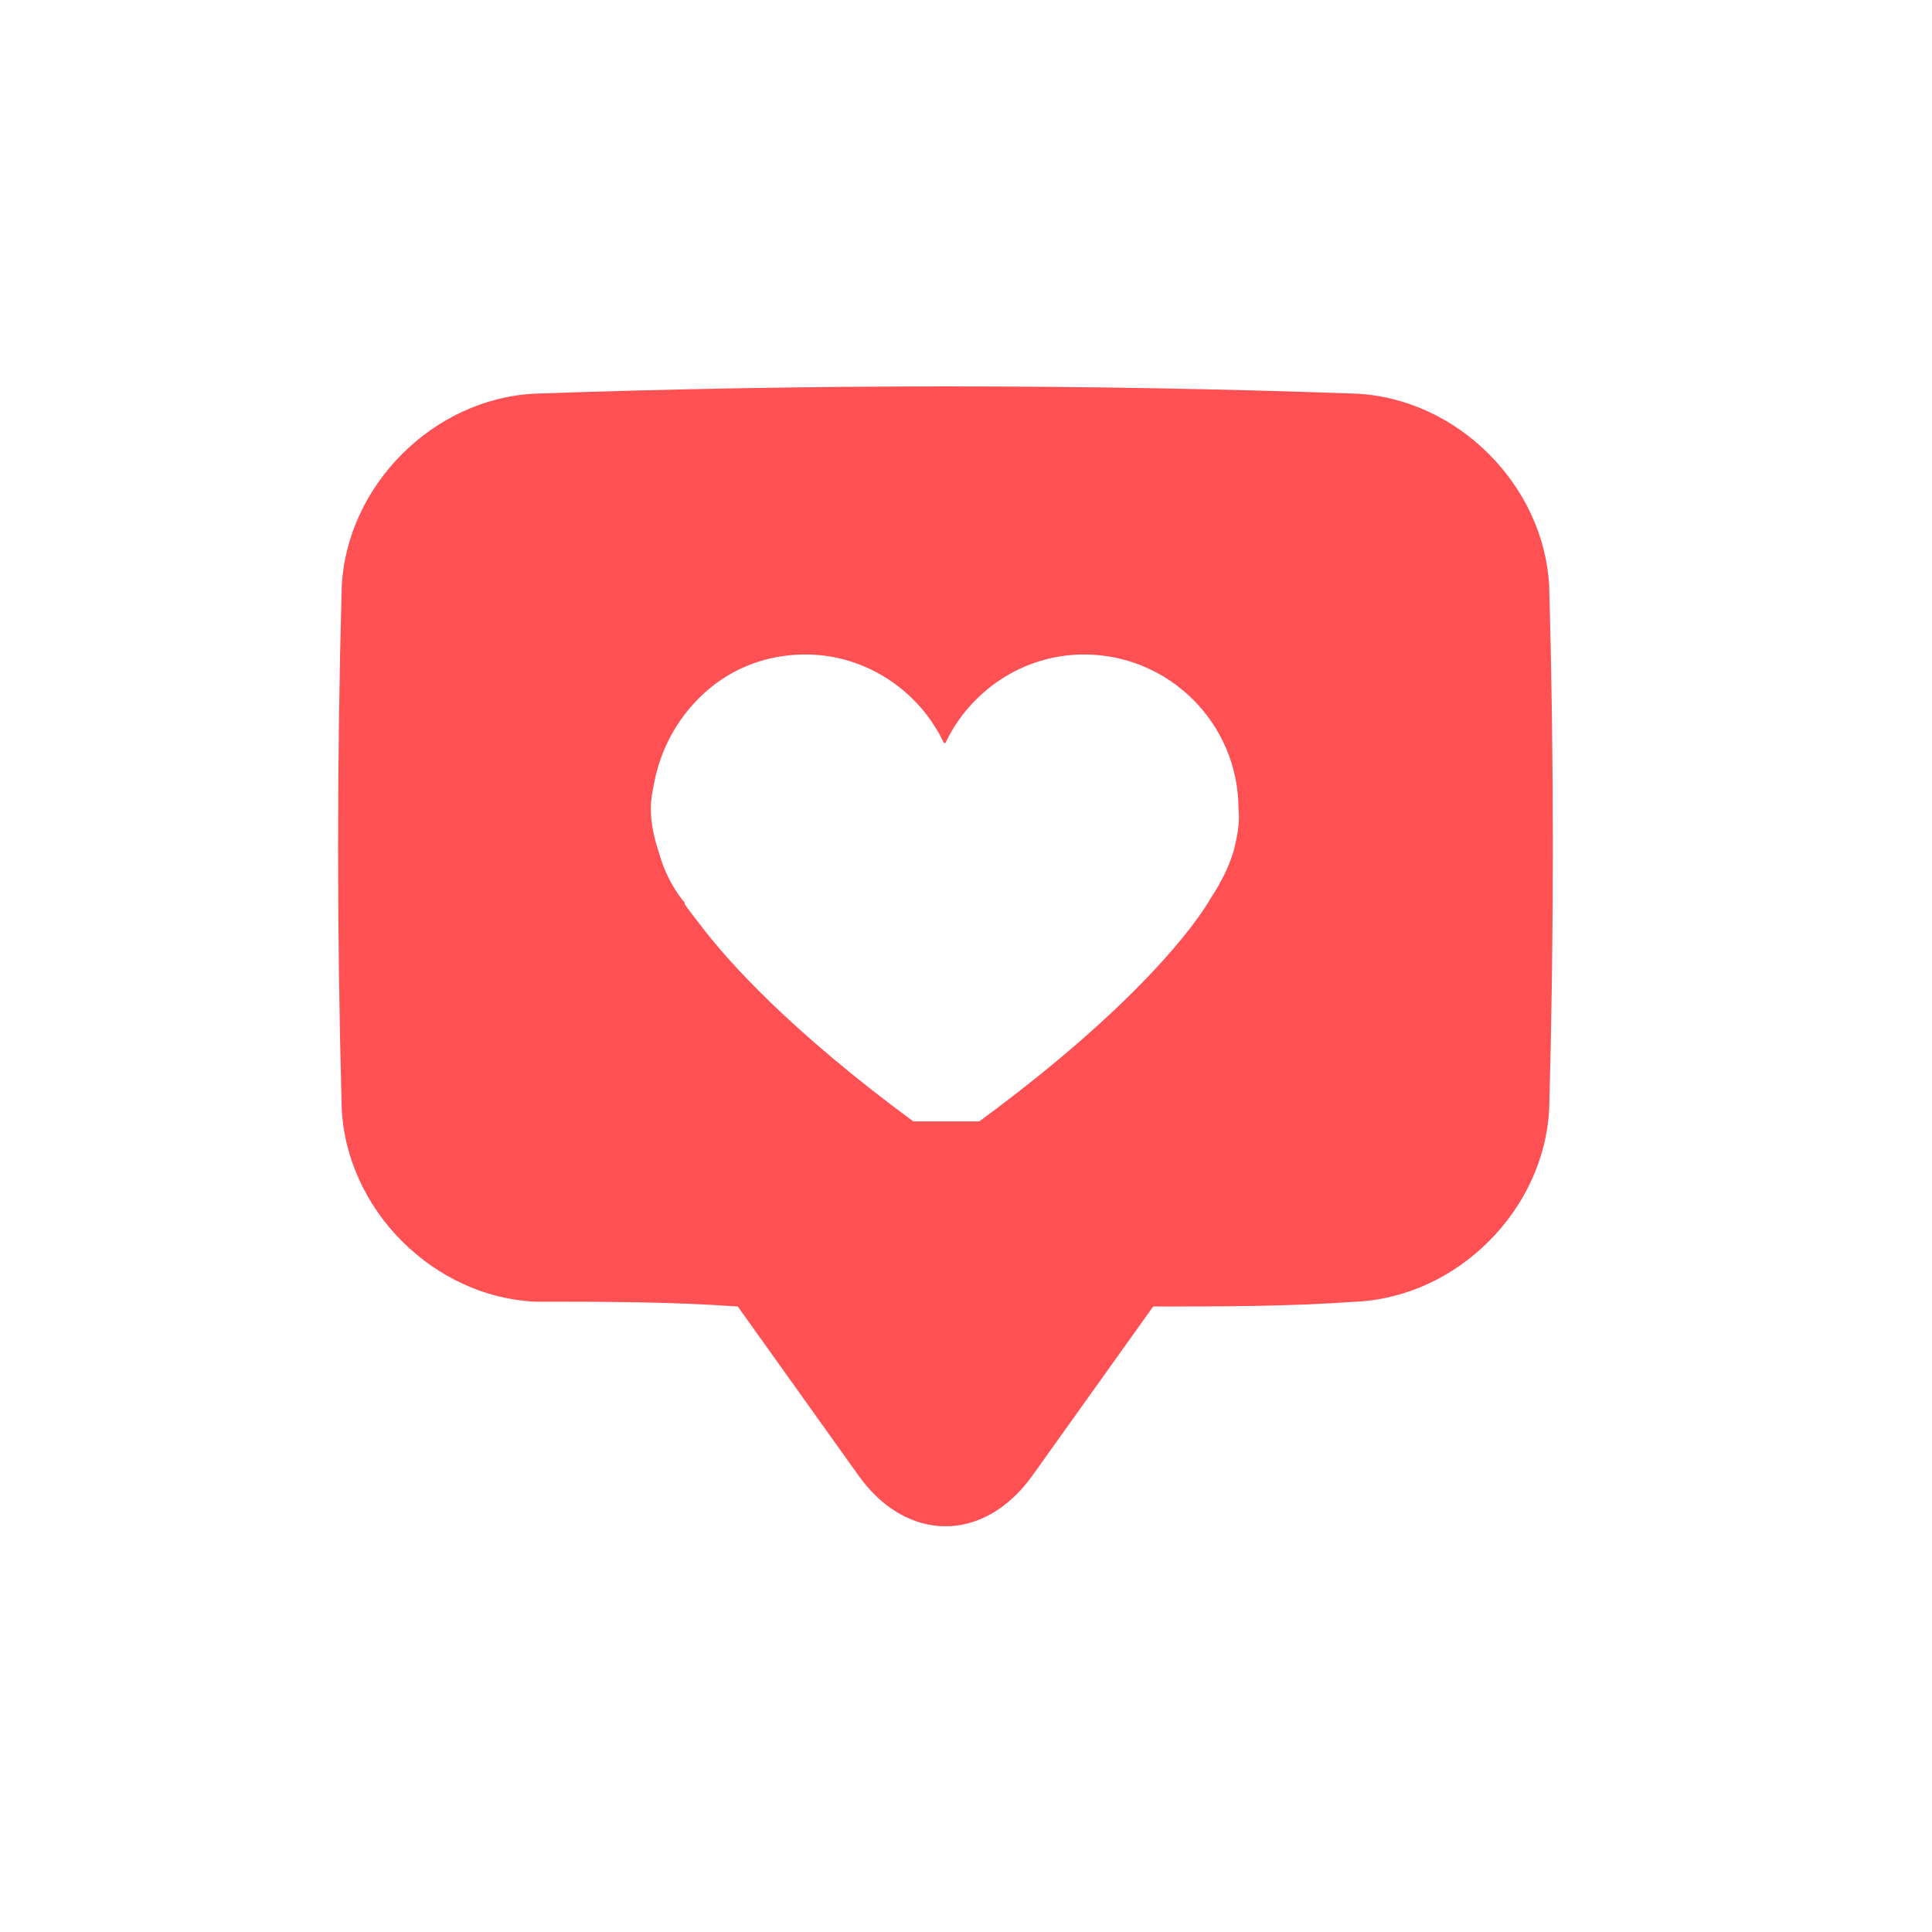 <?xml version="1.0" encoding="UTF-8"?><svg xmlns="http://www.w3.org/2000/svg" fill="none" height="40" style="fill: none;" viewBox="0 0 40 40" width="40"><path d="M32.075 12.15C31.975 10.05 30.175 8.25 28.075 8.15C22.475 7.95 16.775 7.95 11.075 8.15C8.975 8.25 7.175 10.05 7.075 12.15C6.975 15.75 6.975 19.35 7.075 22.95C7.175 25.05 8.975 26.85 11.075 26.95C12.475 26.95 13.875 26.95 15.275 27.05L17.775 30.55C18.775 31.95 20.375 31.95 21.375 30.55L23.875 27.05C25.275 27.05 26.675 27.05 28.075 26.95C30.175 26.85 31.975 25.05 32.075 22.95C32.175 19.317 32.175 15.717 32.075 12.15ZM25.542 17.617C25.442 17.95 25.275 18.283 25.075 18.583C24.775 19.117 23.542 20.817 20.275 23.217H18.908C16.375 21.35 15.075 19.917 14.475 19.117C14.342 18.95 14.242 18.817 14.175 18.717V18.683L14.142 18.65C13.908 18.35 13.742 18.017 13.642 17.65C13.542 17.35 13.475 17.05 13.475 16.75C13.475 16.55 13.508 16.383 13.542 16.217C13.675 15.517 14.008 14.917 14.475 14.45C15.042 13.883 15.808 13.55 16.675 13.55C17.942 13.55 19.042 14.317 19.542 15.383H19.575C20.075 14.317 21.175 13.55 22.442 13.55C24.208 13.55 25.642 14.983 25.642 16.75C25.675 17.05 25.608 17.35 25.542 17.617Z" fill="#FF5154"/></svg>